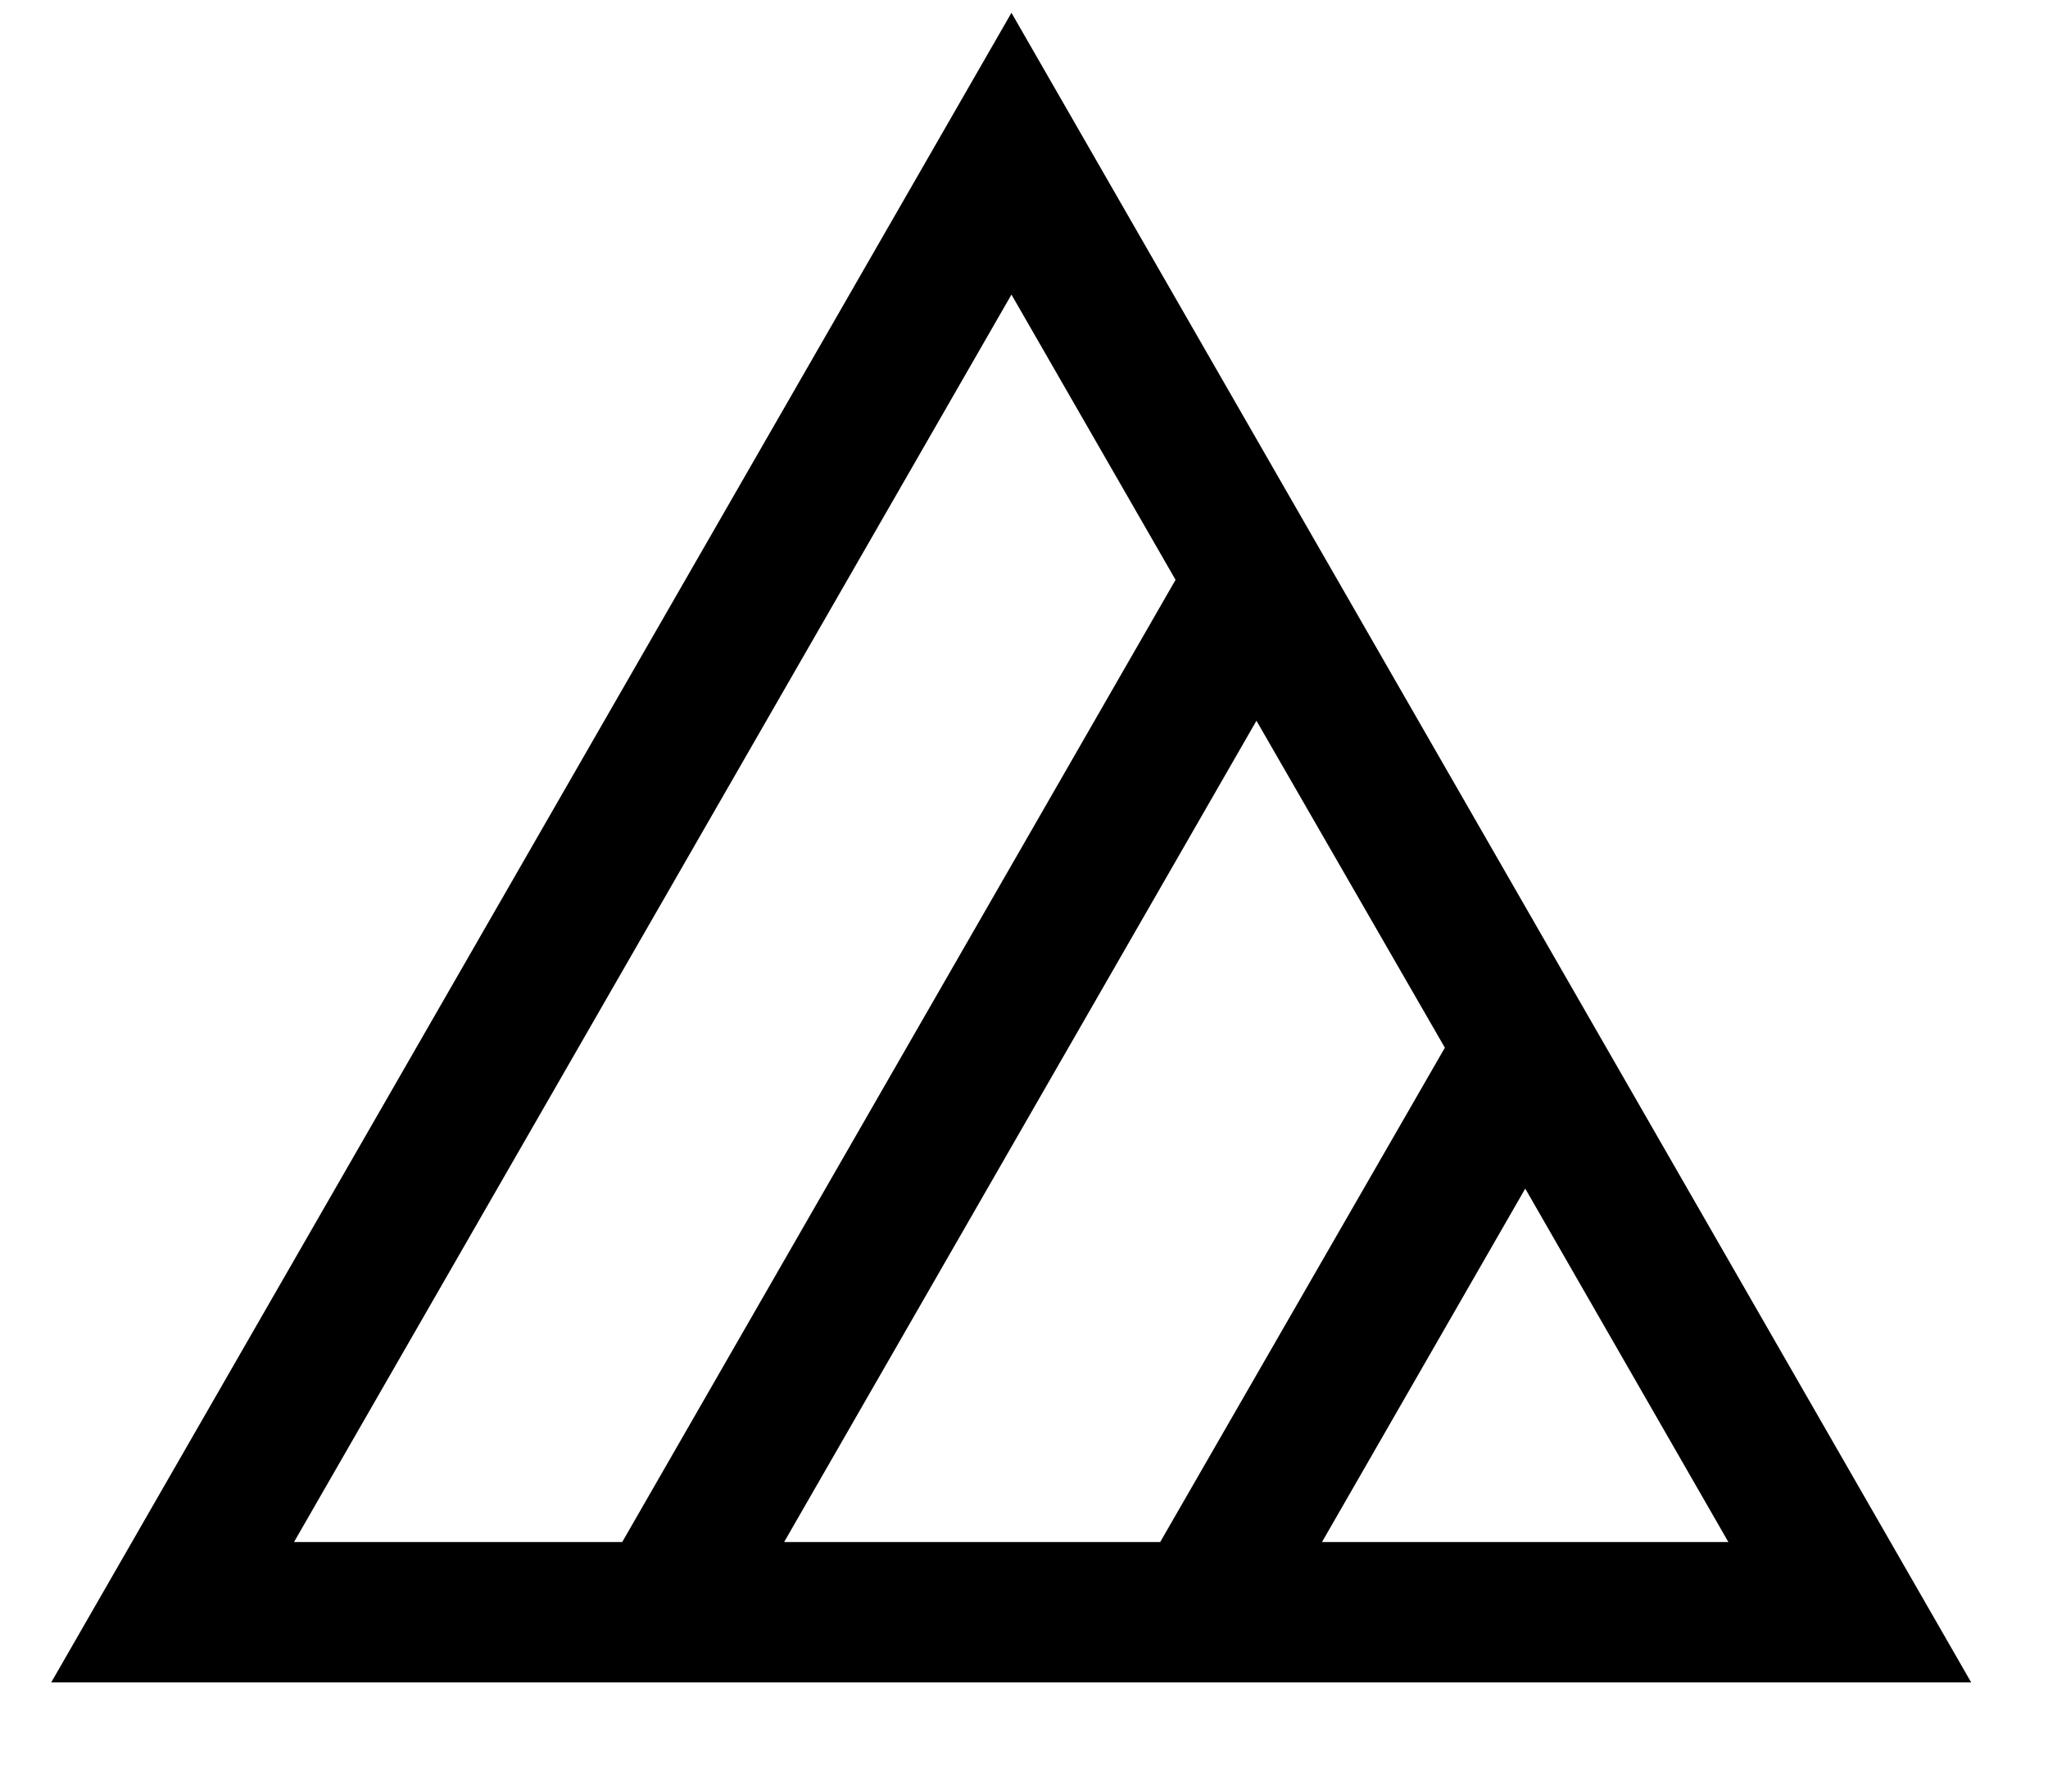 <?xml version="1.0" encoding="UTF-8"?>
<svg xmlns="http://www.w3.org/2000/svg" width="16" height="14" viewBox="0 0 16 14" fill="none">
  <g clip-path="url(#clip0_9187_45875)">
    <path d="M15.4 13.147L7.902 0.1L0.4 13.147H15.4ZM11.916 9.288L13.503 12.05H10.328L11.916 9.288ZM9.064 12.05H6.126L9.816 5.632L11.288 8.187L9.064 12.05ZM7.902 2.302L9.184 4.531L4.861 12.05H2.297L7.902 2.302Z" fill="black"></path>
  </g>
  <defs>
    <clipPath id="clip0_9187_45875">
      <rect width="16" height="14" fill="white"></rect>
    </clipPath>
  </defs>
</svg>
